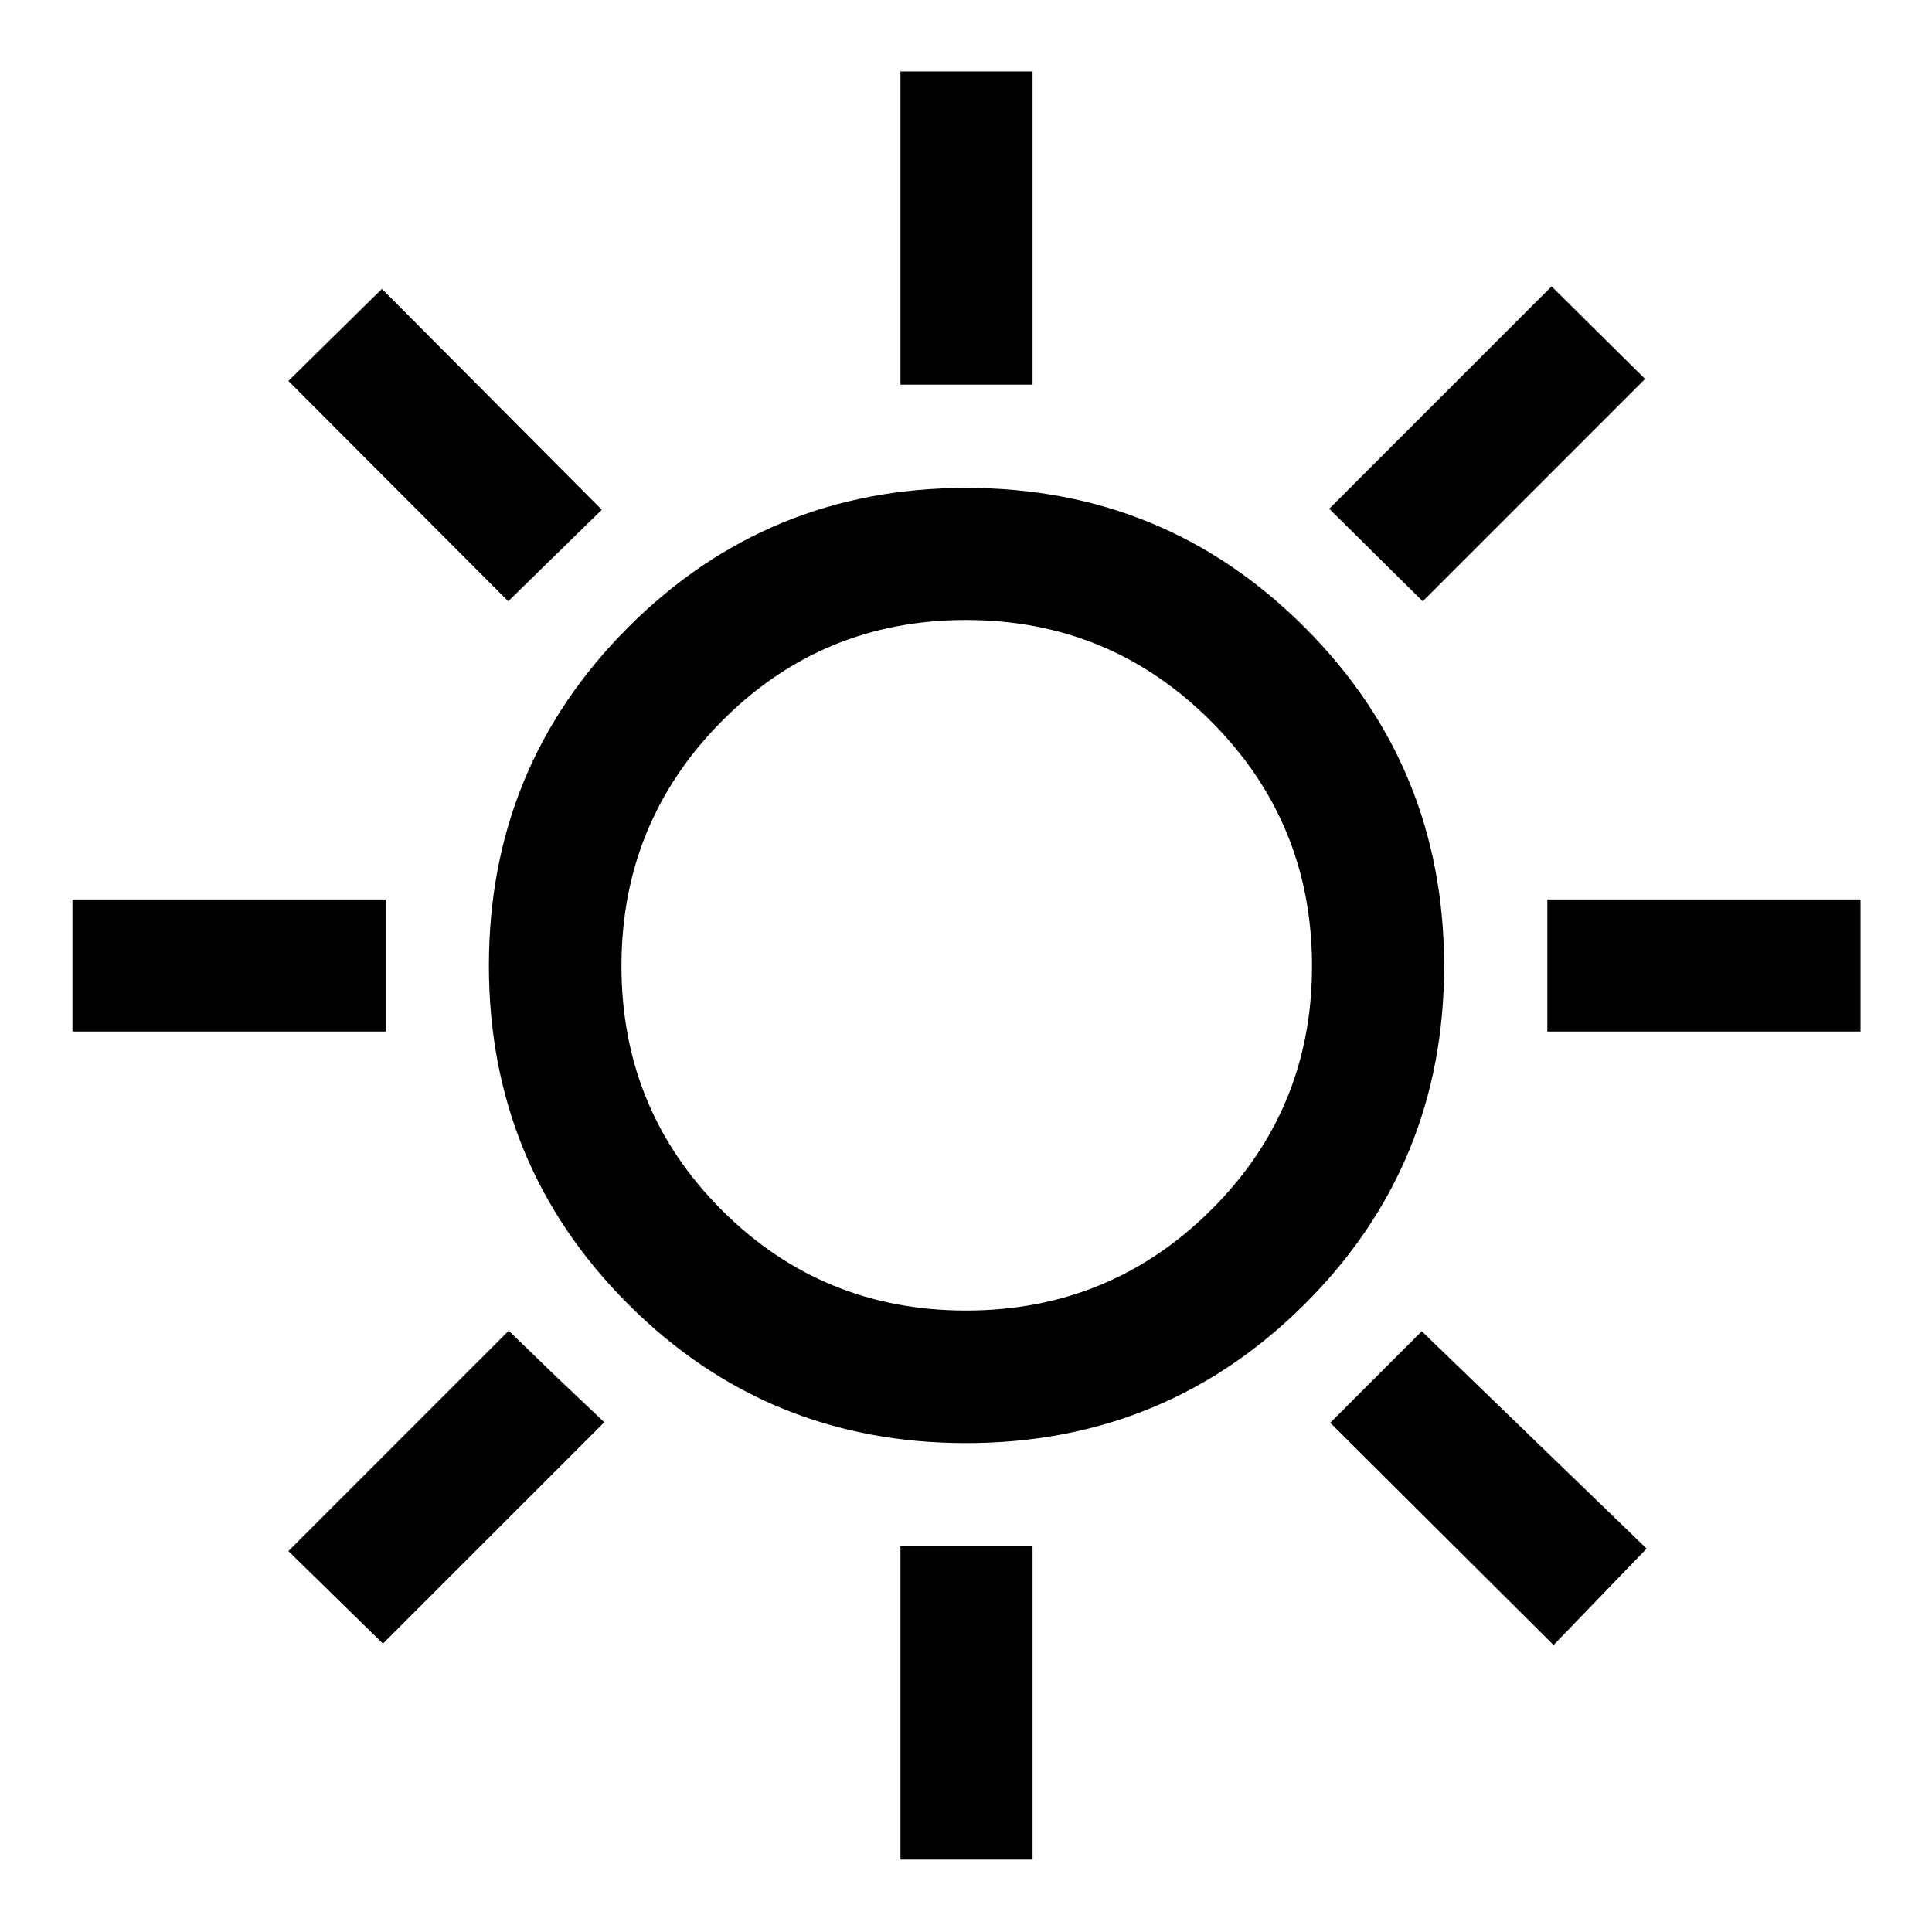 <svg xmlns="http://www.w3.org/2000/svg" height="48px" viewBox="0 -960 960 960" width="48px" fill="#000"><path d="M447.43-768.87V-924.5h65.64v155.63h-65.64Zm259.53 107.65-46.48-45.98 110.48-110.5 46.47 46-110.47 110.48Zm61.91 213.79v-65.64H924.5v65.64H768.87ZM447.43-36v-155.63h65.64V-36h-65.64ZM252.54-661.24 143.3-770.72l46.48-45.74 109.24 109.74-46.48 45.48Zm519.42 518.67L660.98-253.04l45.48-45.48 111.74 108-46.24 47.95ZM36-447.43v-65.64h155.63v65.64H36ZM190.28-143.3l-46.98-45.98 109.48-109.48 23.37 22.61 24.11 22.87L190.28-143.3Zm289.69-99.63q-98.99 0-168.01-69.2-69.03-69.19-69.03-168.04t69.2-168.12q69.19-69.28 168.04-69.28t168.12 69.3q69.28 69.3 69.28 168.3 0 98.99-69.3 168.01-69.3 69.03-168.3 69.03Zm.03-65.87q71.43 0 121.68-49.88 50.25-49.89 50.25-121.32 0-71.43-50.25-121.68T480-651.93q-71.43 0-121.32 50.25Q308.8-551.43 308.8-480t49.88 121.32Q408.57-308.8 480-308.8Zm0-171.2Z"/></svg>